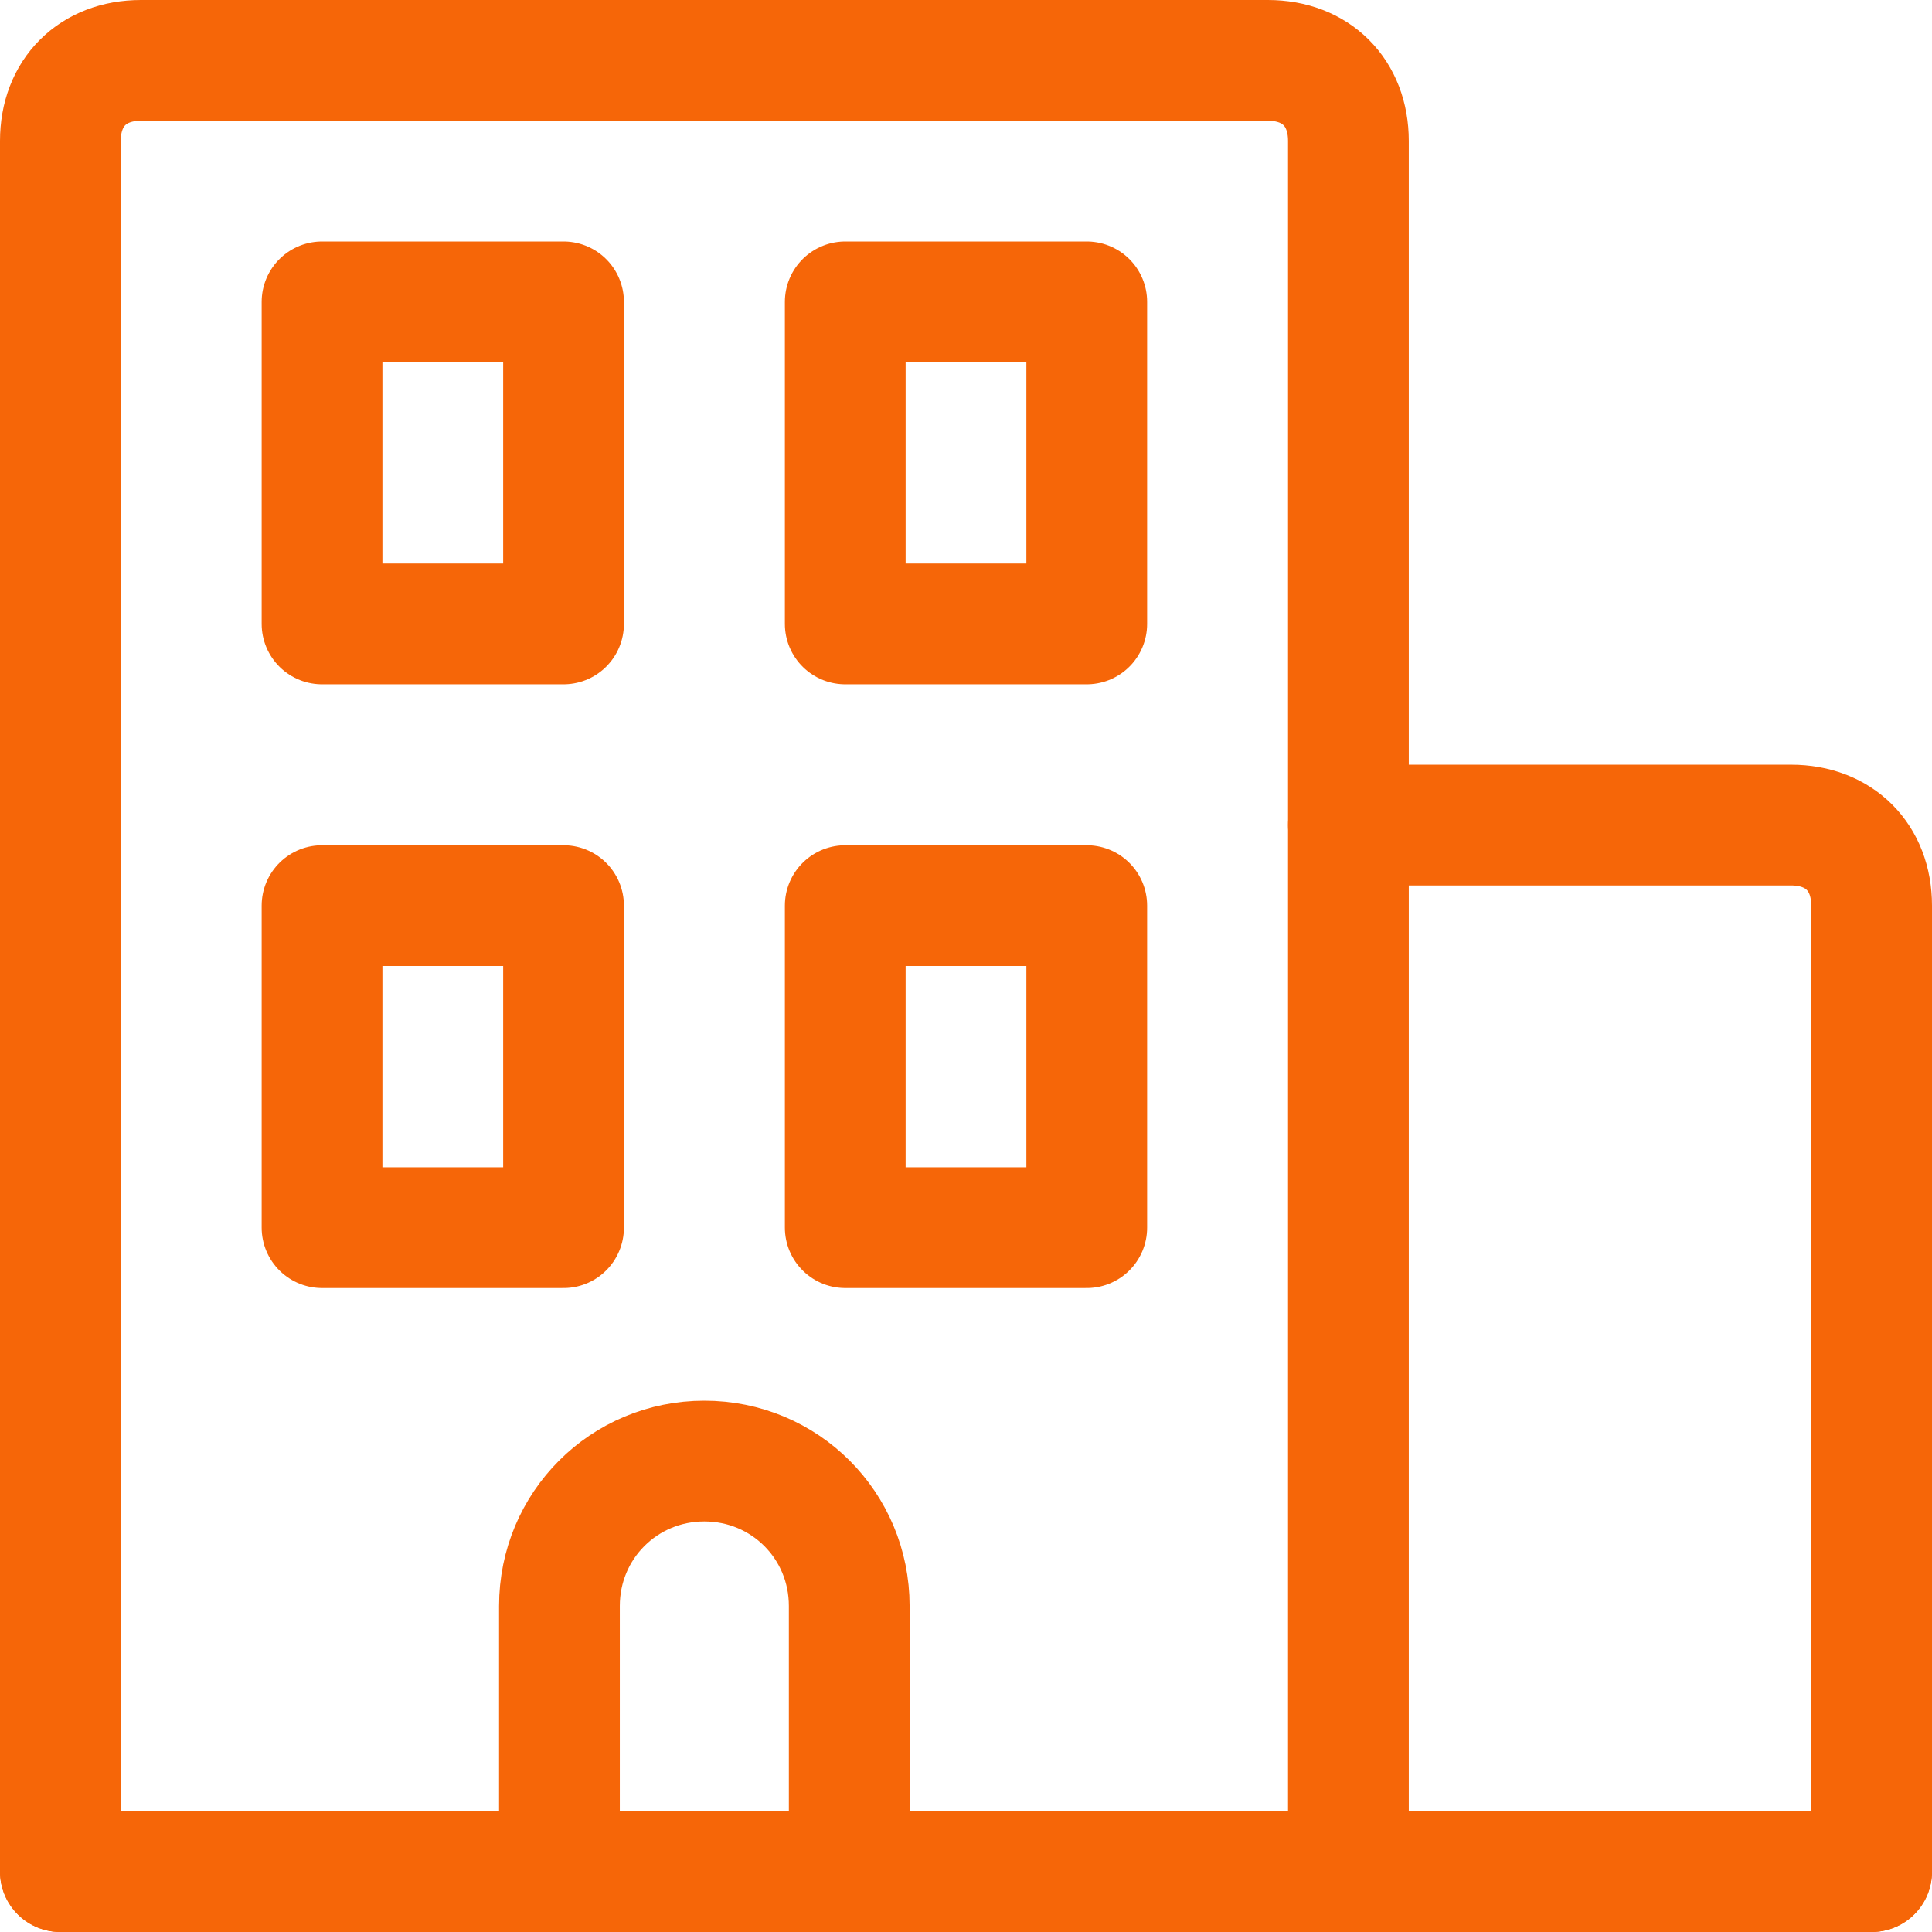 <svg width="16" height="16" viewBox="0 0 16 16" fill="none" xmlns="http://www.w3.org/2000/svg">
<g clip-path="url(#clip0_7388_3944)">
<path d="M15.5 15.5H0.5" stroke="#F66608" stroke-miterlimit="10" stroke-linecap="round" stroke-linejoin="round"/>
<path d="M0.5 15.5V1.167C0.5 0.767 0.767 0.5 1.167 0.5H10.5C10.9 0.5 11.167 0.767 11.167 1.167V15.5" stroke="#F66608" stroke-miterlimit="10" stroke-linecap="round" stroke-linejoin="round"/>
<path d="M11.167 6.833H14.833C15.233 6.833 15.5 7.1 15.5 7.5V15.5" stroke="#F66608" stroke-miterlimit="10" stroke-linecap="round" stroke-linejoin="round"/>
<path d="M4.667 2.5H2.667V5.167H4.667V2.5Z" stroke="#F66608" stroke-miterlimit="10" stroke-linecap="round" stroke-linejoin="round"/>
<path d="M9 2.5H7V5.167H9V2.5Z" stroke="#F66608" stroke-miterlimit="10" stroke-linecap="round" stroke-linejoin="round"/>
<path d="M4.667 7.5H2.667V10.167H4.667V7.5Z" stroke="#F66608" stroke-miterlimit="10" stroke-linecap="round" stroke-linejoin="round"/>
<path d="M9 7.5H7V10.167H9V7.5Z" stroke="#F66608" stroke-miterlimit="10" stroke-linecap="round" stroke-linejoin="round"/>
<path d="M4.633 15.5V13.3C4.633 12.633 5.167 12.1 5.833 12.1C6.5 12.1 7.033 12.633 7.033 13.3V15.5" stroke="#F66608" stroke-miterlimit="10" stroke-linecap="round" stroke-linejoin="round"/>
</g>
<defs>
<clipPath id="clip0_7388_3944">
<rect width="16" height="16" fill="white"/>
</clipPath>
</defs>
</svg>
